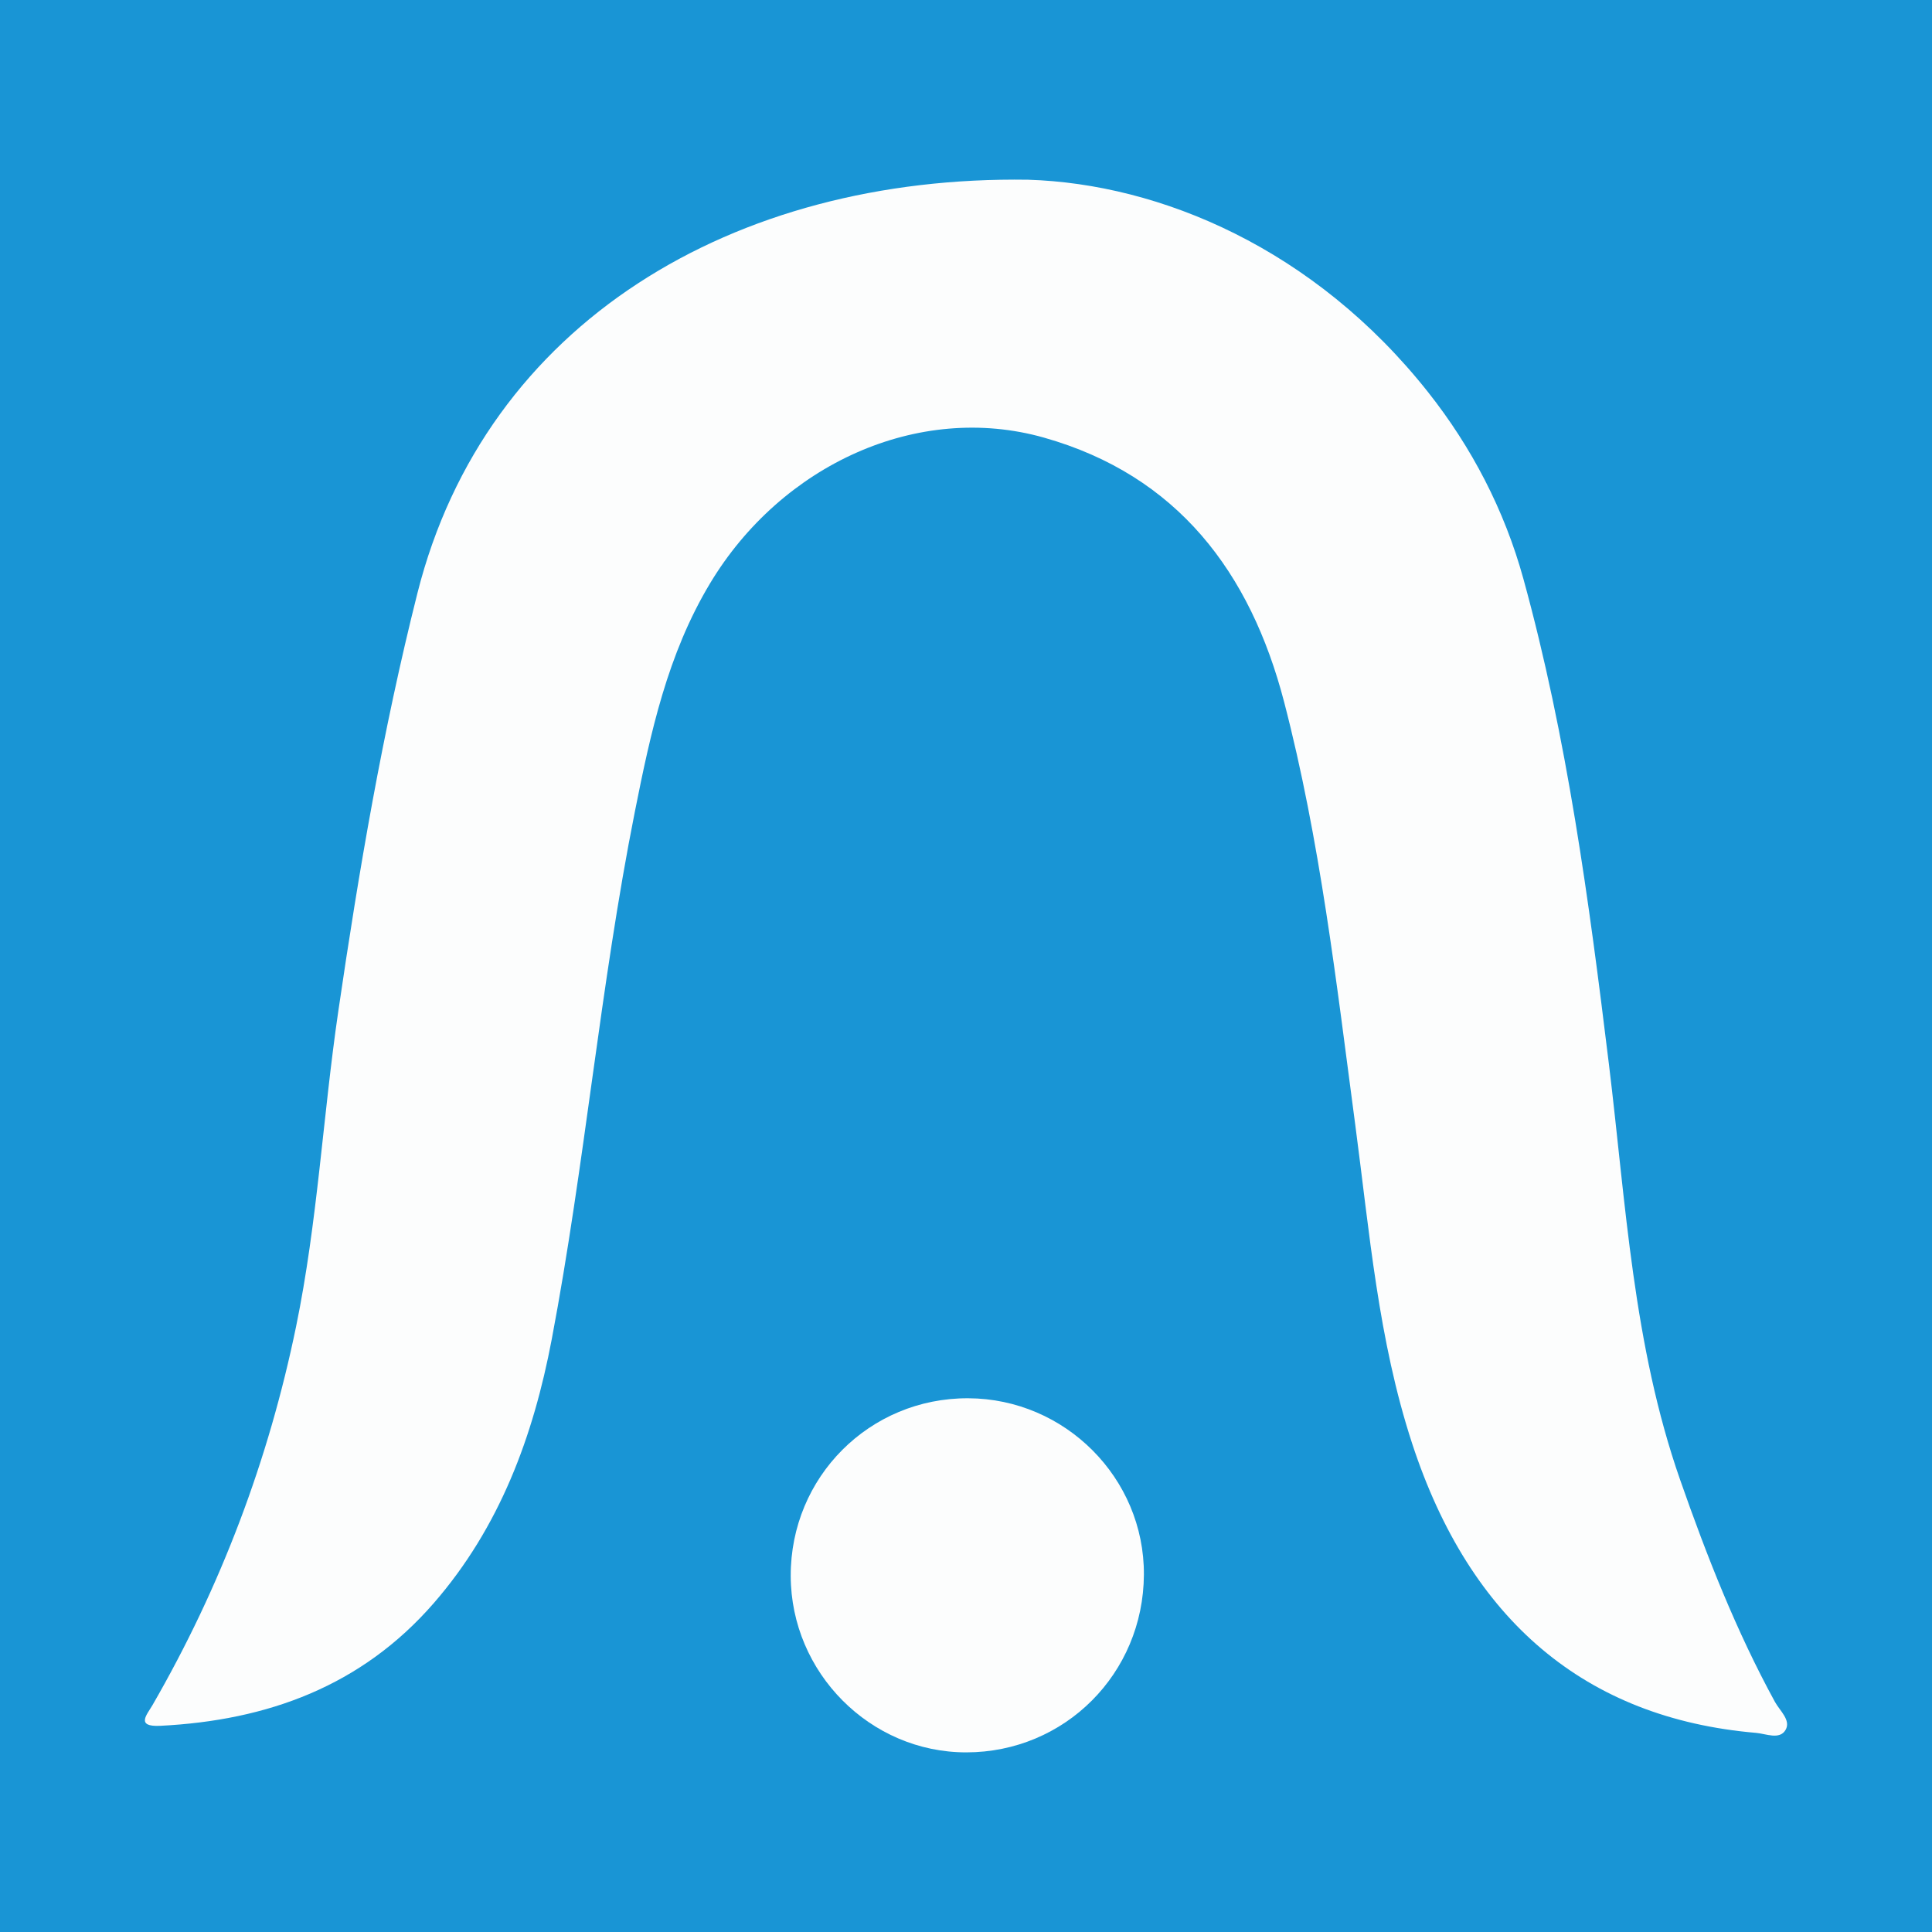 <?xml version="1.0" encoding="utf-8"?>
<!-- Generator: Adobe Illustrator 17.0.0, SVG Export Plug-In . SVG Version: 6.00 Build 0)  -->
<!DOCTYPE svg PUBLIC "-//W3C//DTD SVG 1.1//EN" "http://www.w3.org/Graphics/SVG/1.1/DTD/svg11.dtd">
<svg version="1.1" id="Layer_1" xmlns="http://www.w3.org/2000/svg" xmlns:xlink="http://www.w3.org/1999/xlink" x="0px" y="0px"
	 width="200px" height="200px" viewBox="0 0 200 200" enable-background="new 0 0 200 200" xml:space="preserve">
<rect fill="#1995D5" width="200" height="200"/>
<g>
	<path fill="#FCFDFD" d="M106.436,18.605c13.652,0.425,29.634,7.117,41.41,22.005c4.476,5.658,7.888,12.161,9.861,19.33
		c4.532,16.465,6.784,33.309,8.844,50.199c1.765,14.469,2.498,29.106,7.378,43.059c2.758,7.886,5.797,15.629,9.807,22.972
		c0.506,0.927,1.69,1.907,1.105,2.91c-0.615,1.056-2.026,0.394-3.056,0.306c-17.654-1.511-29.605-11.635-35.599-29.951
		c-3.512-10.732-4.418-21.914-5.89-32.996c-1.95-14.685-3.627-29.425-7.369-43.791c-3.484-13.378-11.017-23.433-24.868-27.349
		C95.04,41.619,80.882,48.1,73.494,60.407c-4.397,7.324-6.144,15.429-7.774,23.618c-3.601,18.093-5.169,36.508-8.605,54.623
		c-1.902,10.027-5.378,19.457-12.224,27.322c-7.474,8.587-17.207,12.129-28.291,12.685c-2.6,0.131-1.38-1.162-0.823-2.127
		c7.084-12.269,12.029-25.375,14.877-39.222c2.213-10.758,2.776-21.765,4.366-32.623c2.129-14.543,4.589-28.99,8.194-43.288
		C50.268,33.423,75.946,18.144,106.436,18.605z"/>
	<path fill="#FCFDFD" d="M100.027,181.405c-9.944,0.005-18.148-8.242-18.172-18.266c-0.024-10.242,8.159-18.433,18.374-18.392
		c10.042,0.041,18.24,8.272,18.187,18.261C118.36,173.259,110.222,181.4,100.027,181.405z"/>
</g>
</svg>
